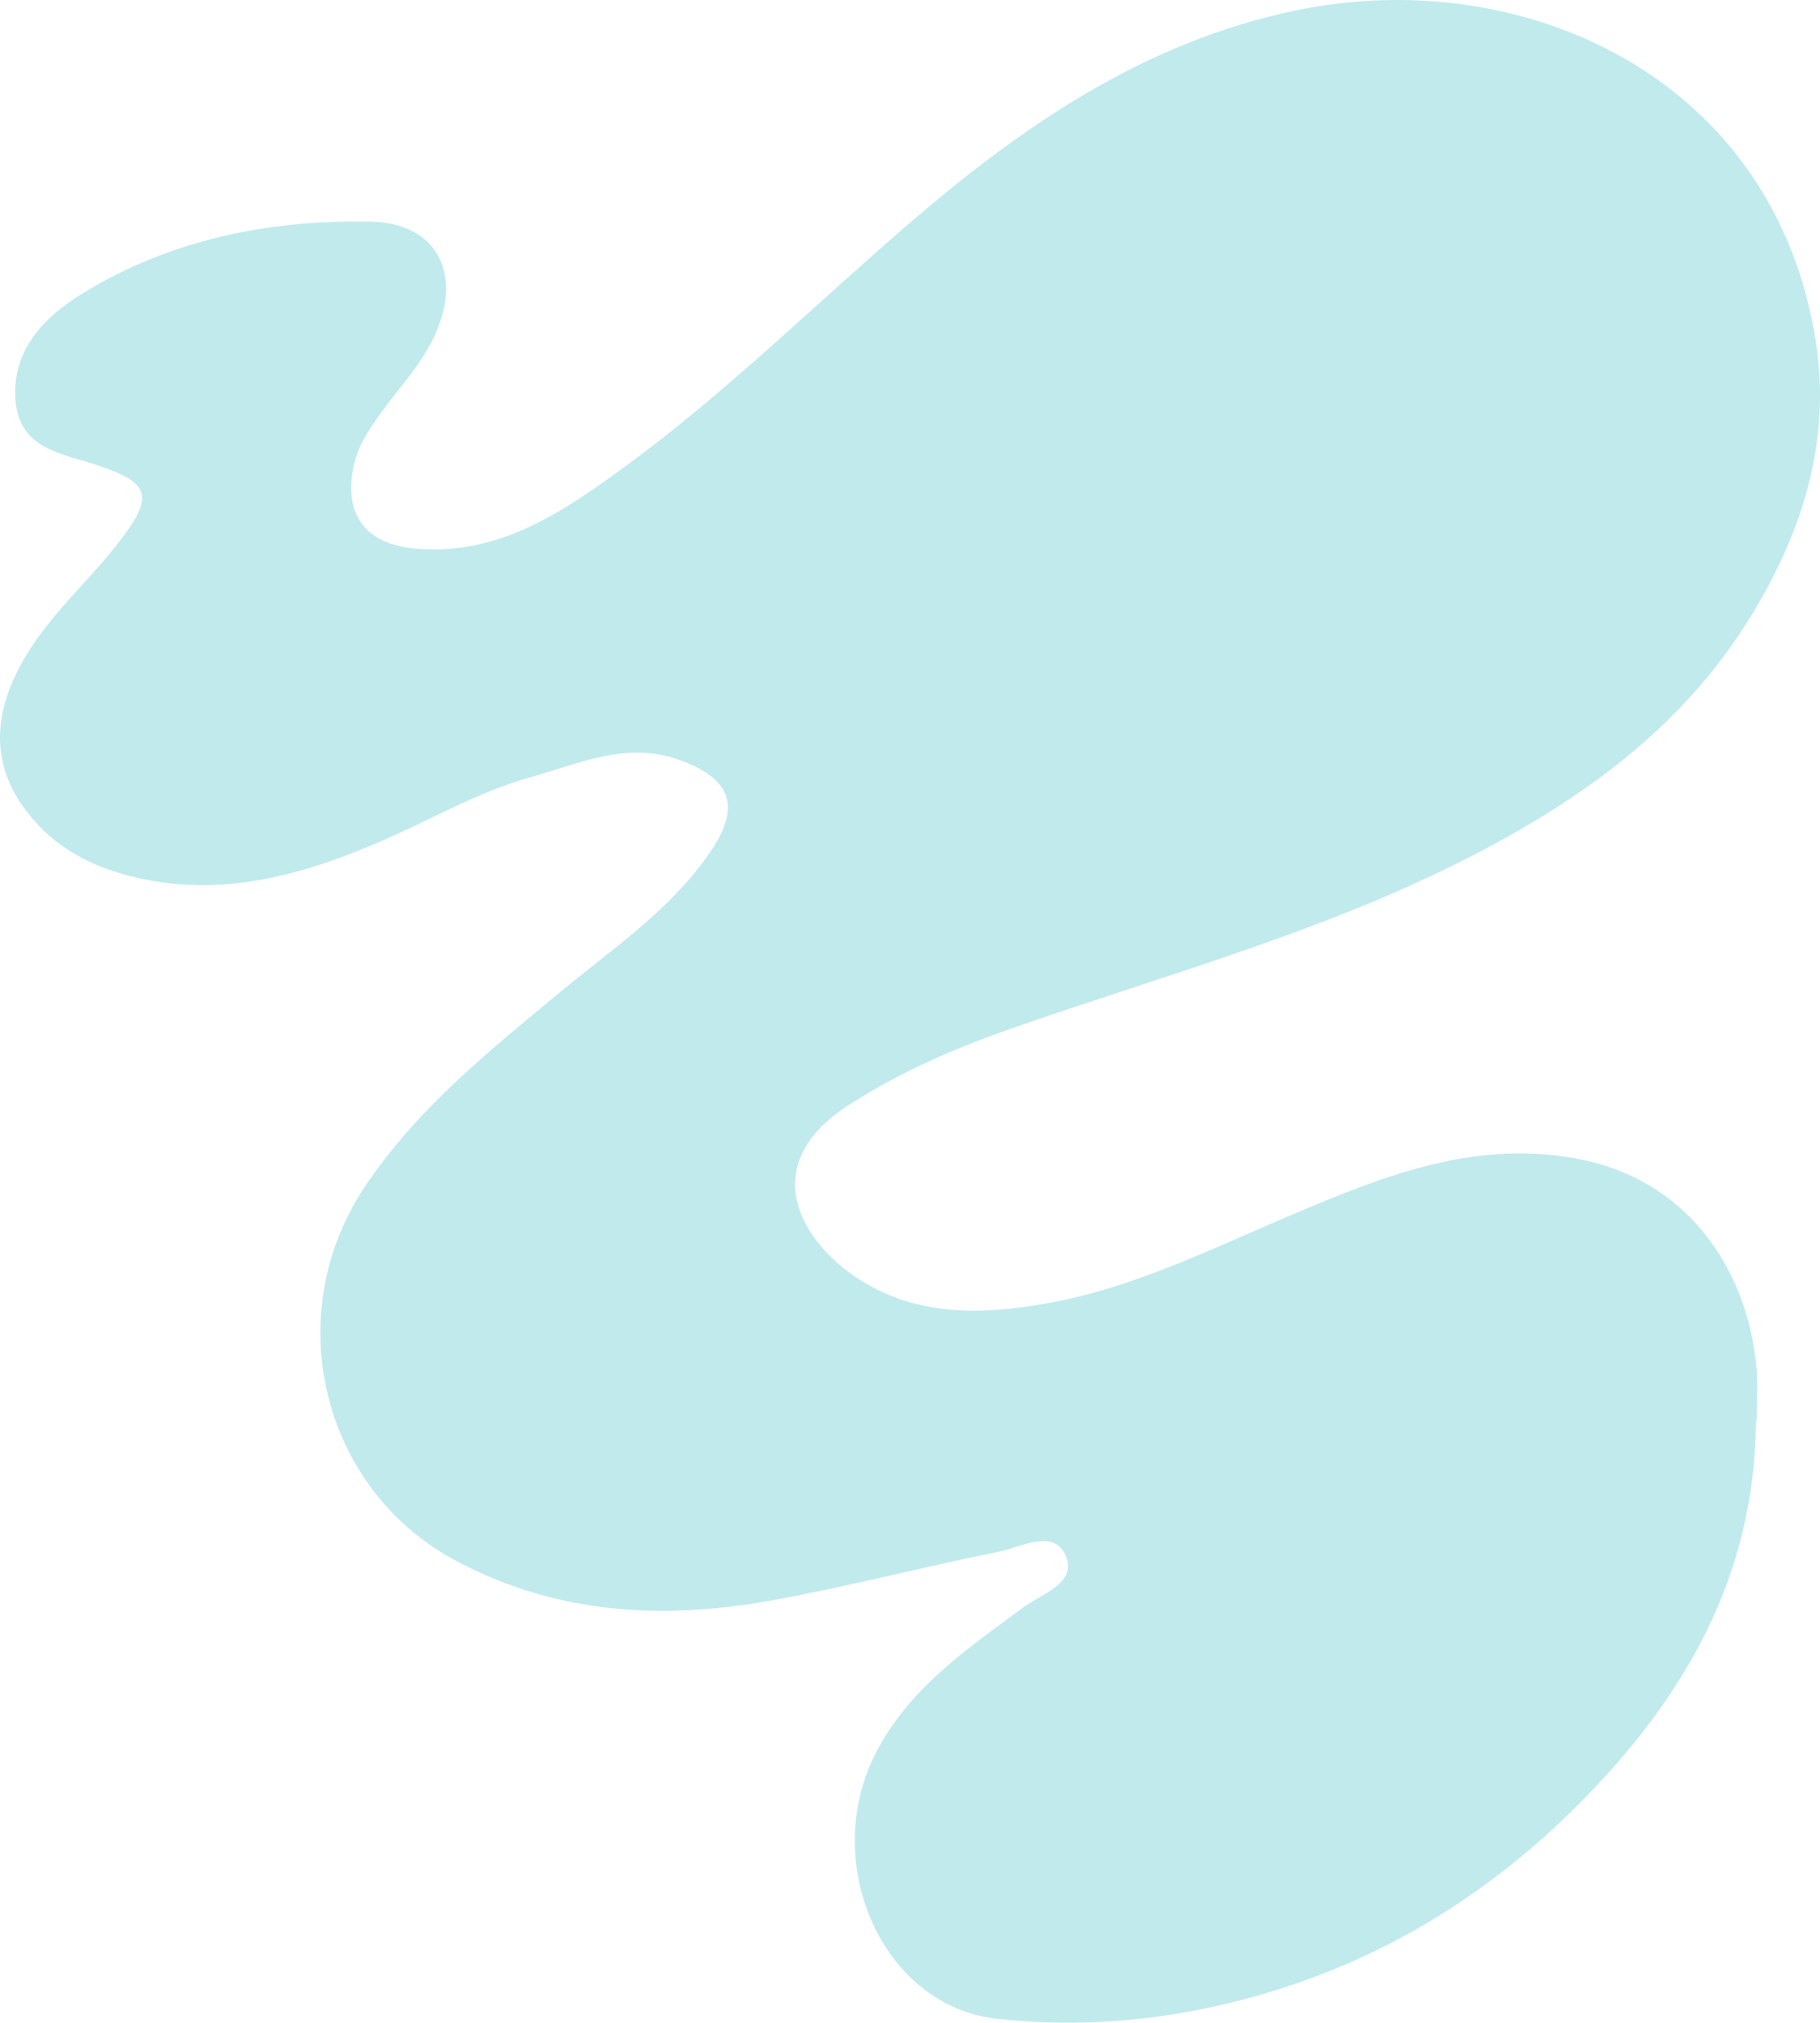 <?xml version="1.0" encoding="UTF-8"?> <svg xmlns="http://www.w3.org/2000/svg" width="1014" height="1127" viewBox="0 0 1014 1127" fill="none"><path d="M978.286 791.636C977.884 878.531 937.947 947.111 878.31 1006.47C827.919 1056.73 768.817 1092.69 700.067 1112.08C652.625 1125.45 603.842 1130.26 555.194 1124.78C491.268 1117.56 456.424 1037.48 488.186 976.254C506.68 940.56 538.71 918.904 569.668 895.91C580.255 888.022 600.358 882.14 593.791 866.9C587.224 851.393 568.864 862.087 556.266 864.627C513.381 873.183 471.032 884.413 428.146 892.033C368.24 902.594 309.675 899.252 254.192 869.707C178.74 829.602 155.823 732.28 203.131 661.427C232.481 617.445 272.552 585.628 312.087 552.742C341.169 528.679 372.797 507.557 394.91 475.874C413.136 449.939 408.178 433.897 377.89 423.202C348.54 412.908 322.005 425.742 294.933 433.228C266.12 441.383 240.12 456.623 212.781 468.521C165.875 488.841 118.031 501.808 66.434 486.435C47.672 480.82 31.456 471.462 18.858 457.024C-4.863 429.886 -5.801 399.807 13.765 366.52C28.239 341.788 50.218 323.206 67.372 300.614C85.465 276.684 83.722 269.198 55.311 259.573C35.074 252.621 10.147 250.749 8.539 221.873C7.064 194.468 24.889 176.555 45.393 163.855C94.31 133.642 149.391 122.413 206.214 123.482C242.801 124.15 257.14 151.288 243.337 184.308C235.832 202.222 222.43 215.724 211.575 230.964C205.142 239.921 199.245 249.011 196.967 259.974C191.338 287.245 204.07 303.421 231.811 305.693C278.583 309.704 314.366 284.705 348.942 259.439C405.229 218.13 454.95 168.801 507.886 123.348C570.874 69.206 638.553 23.219 721.778 5.84C847.888 -20.496 988.472 42.469 1011.66 190.19C1020.23 245.135 1004.55 295.533 976.276 342.056C938.081 405.154 880.856 446.062 815.992 478.948C735.045 519.99 647.8 543.518 562.699 573.33C531.071 584.425 500.649 597.66 472.238 616.108C421.311 649.262 445.568 691.774 479.207 713.163C511.505 733.617 547.287 732.548 582.936 726.264C631.45 717.709 675.274 695.65 720.169 676.667C769.756 655.679 819.476 635.493 876.031 645.118C939.689 655.813 973.328 706.612 978.554 761.423C979.492 771.449 978.688 781.743 978.688 791.903L978.286 791.636Z" fill="#C1EAED"></path></svg> 